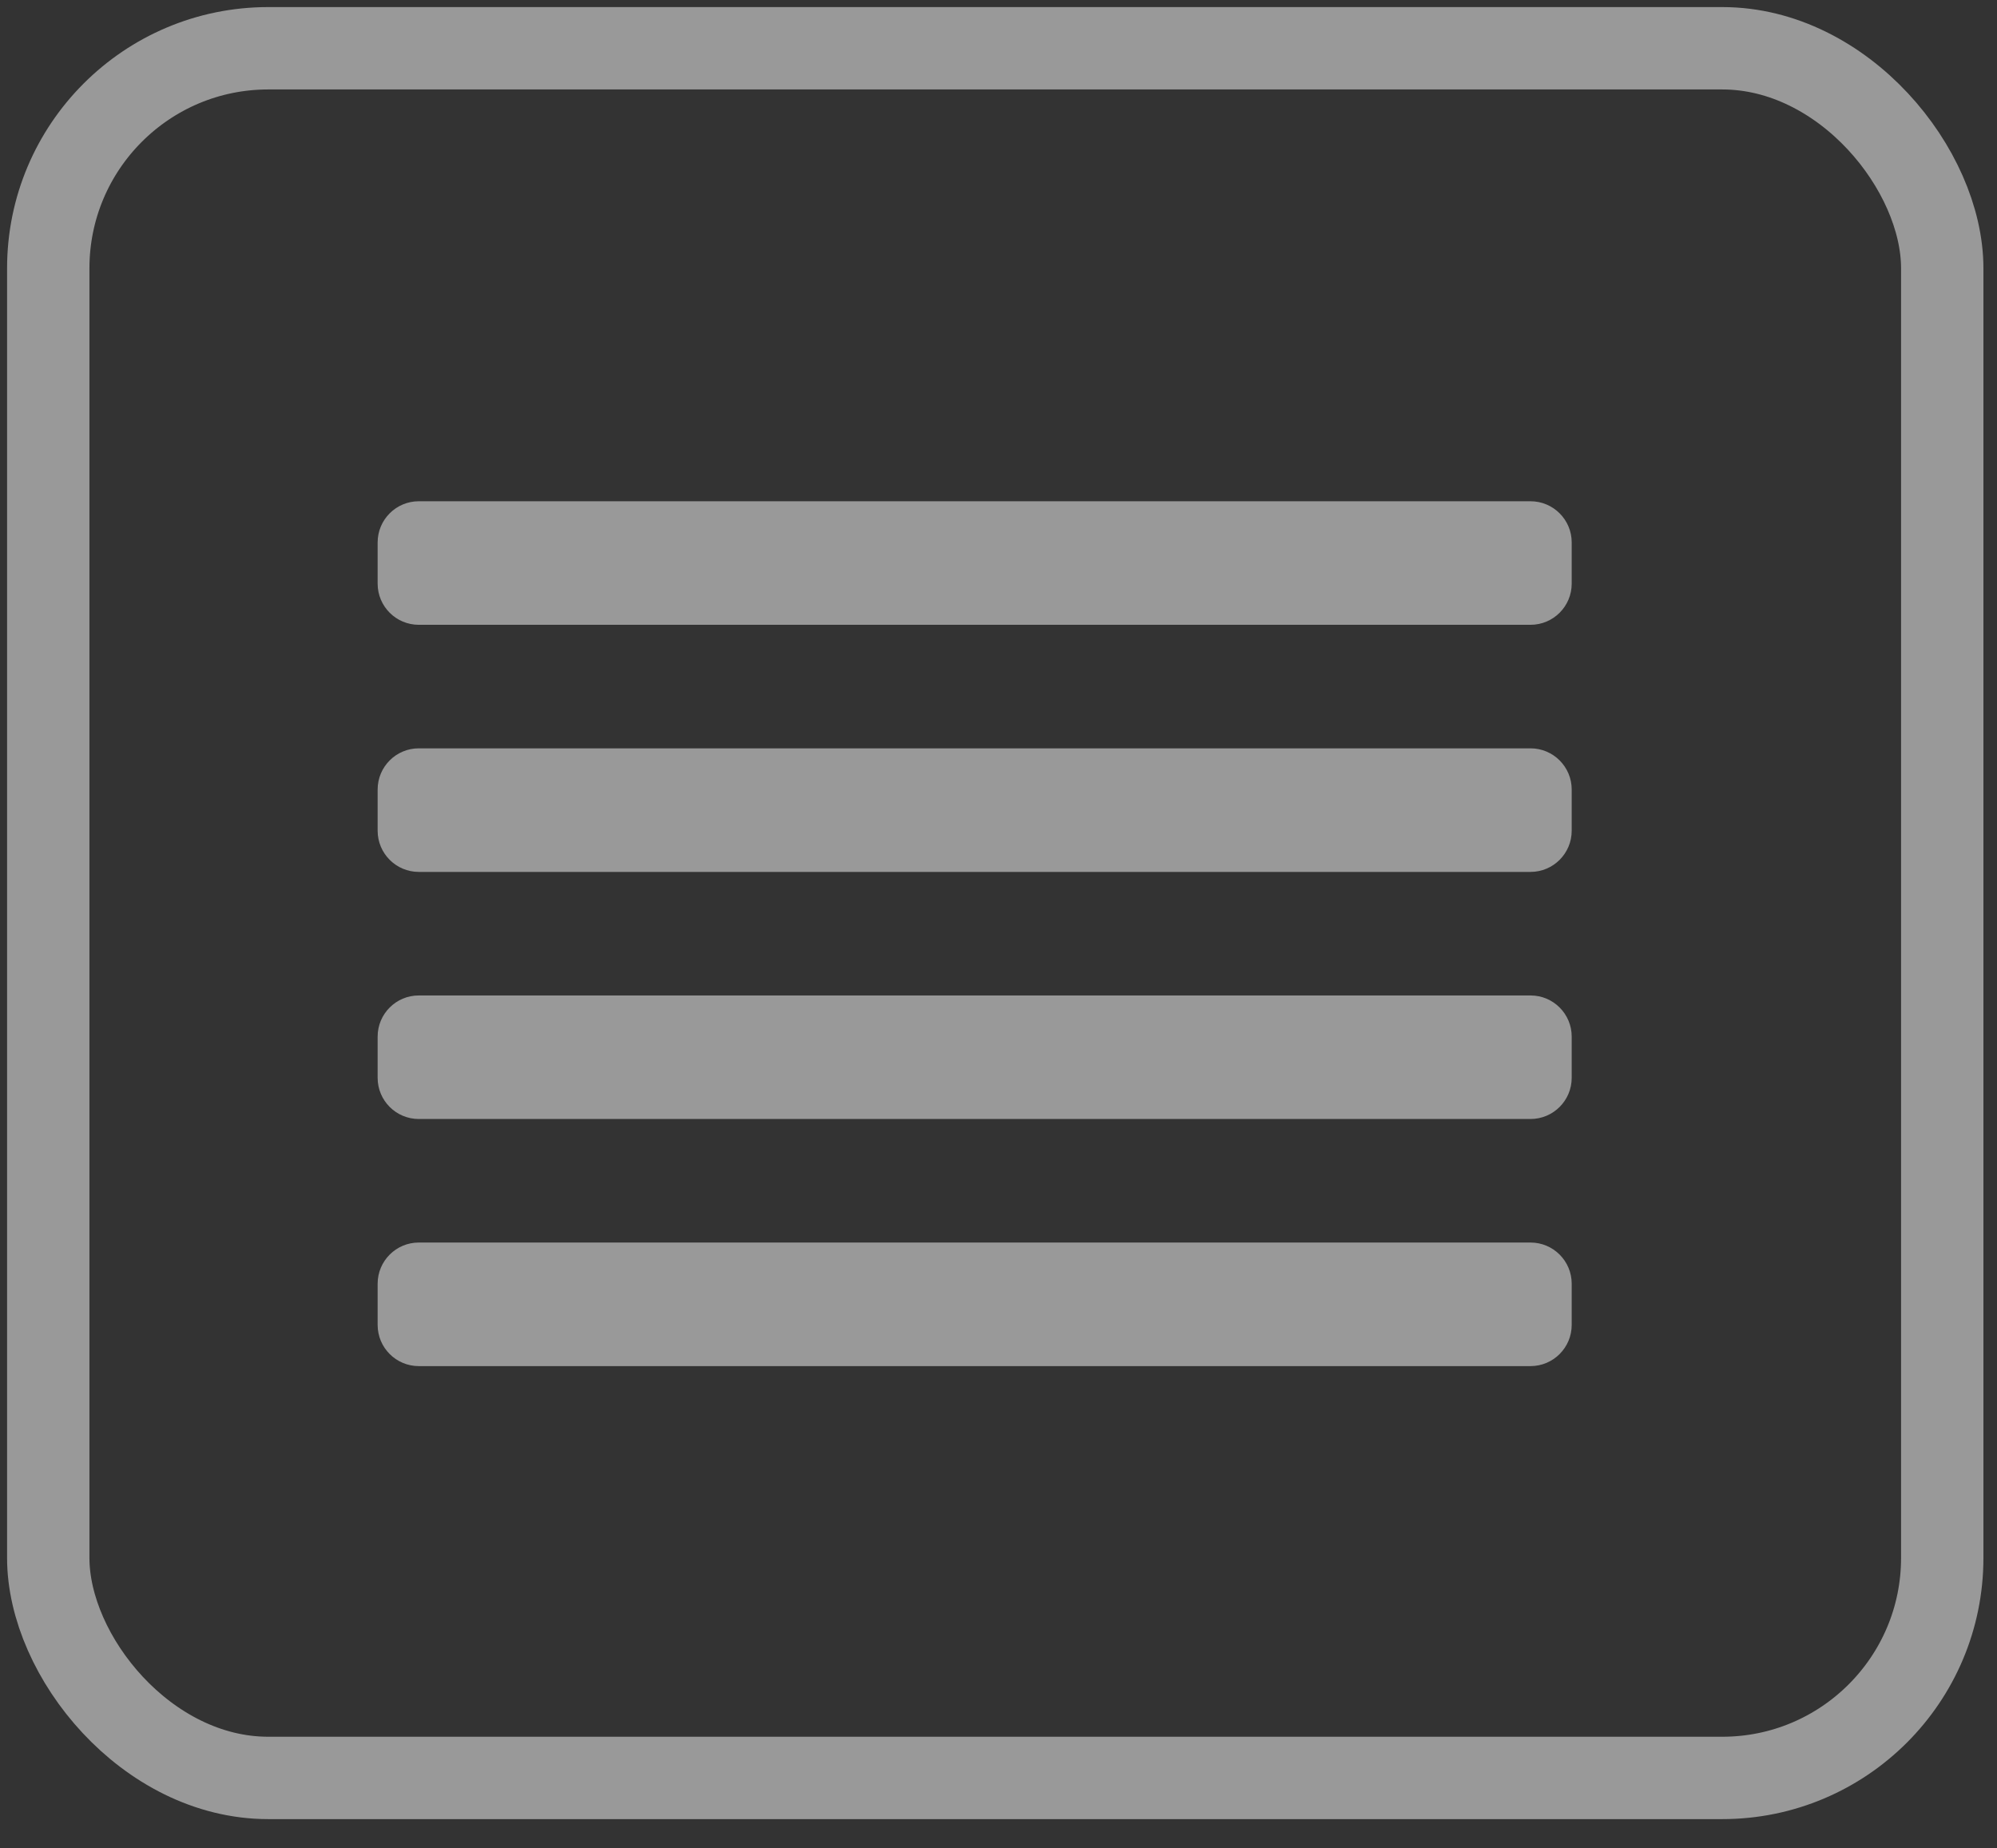 <svg width="67" height="62" viewBox="0 0 67 62" fill="none" xmlns="http://www.w3.org/2000/svg">
<rect x="0" y="0" width="67" height="62" fill="#333333" stroke="none"/>
<path d="M12.67 18.195C12.67 17.433 13.288 16.814 14.051 16.814H51.349C52.112 16.814 52.731 17.433 52.731 18.195V19.577C52.731 20.34 52.112 20.958 51.349 20.958H14.051C13.288 20.958 12.67 20.34 12.67 19.577V18.195Z" fill="white" fill-opacity="0.5"/>
<path d="M12.67 26.484C12.67 25.721 13.288 25.102 14.051 25.102H51.349C52.112 25.102 52.731 25.721 52.731 26.484V27.865C52.731 28.628 52.112 29.247 51.349 29.247H14.051C13.288 29.247 12.67 28.628 12.67 27.865V26.484Z" fill="white" fill-opacity="0.5"/>
<path d="M12.67 34.772C12.67 34.009 13.288 33.391 14.051 33.391H51.349C52.112 33.391 52.731 34.009 52.731 34.772V36.154C52.731 36.917 52.112 37.535 51.349 37.535H14.051C13.288 37.535 12.67 36.917 12.67 36.154V34.772Z" fill="white" fill-opacity="0.5"/>
<path d="M12.67 43.061C12.67 42.298 13.288 41.679 14.051 41.679H51.349C52.112 41.679 52.731 42.298 52.731 43.061V44.442C52.731 45.205 52.112 45.824 51.349 45.824H14.051C13.288 45.824 12.67 45.205 12.67 44.442V43.061Z" fill="white" fill-opacity="0.5"/>
<rect x="1.619" y="1.619" width="63.544" height="58.019" rx="7.381" stroke="white" stroke-opacity="0.5" stroke-width="2.763"/>
</svg>

